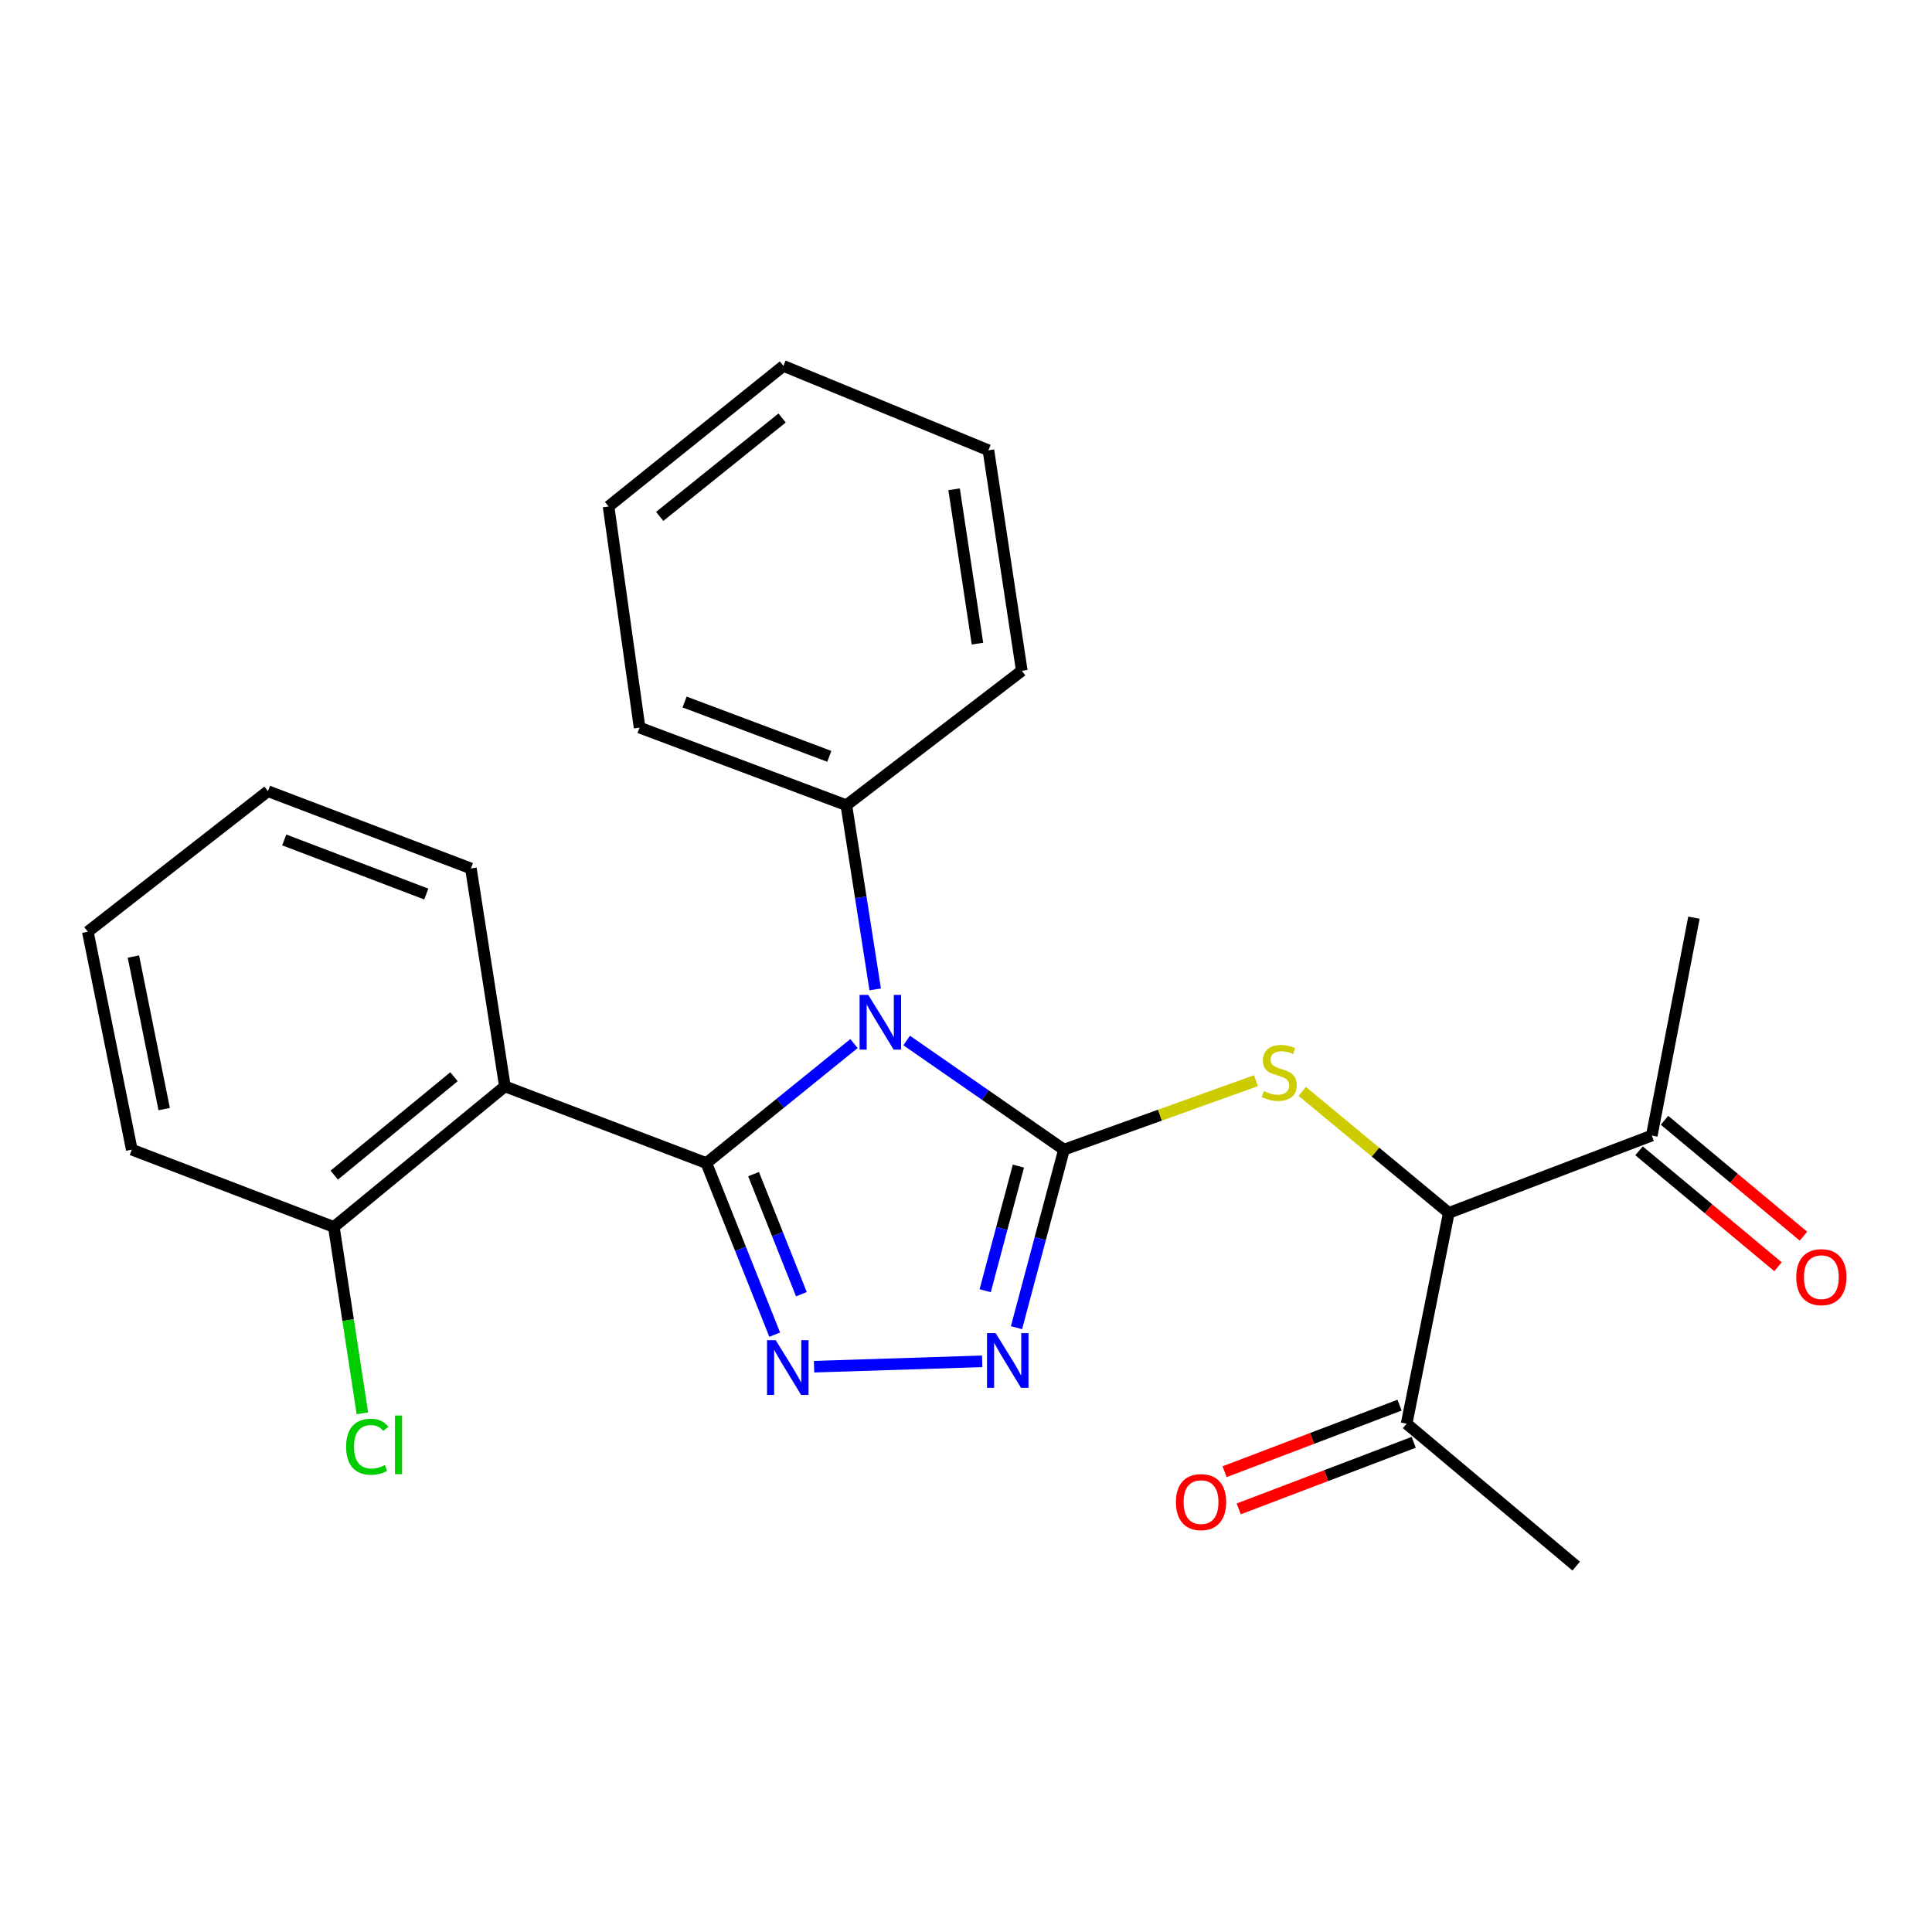 <?xml version='1.0' encoding='iso-8859-1'?>
<svg version='1.1' baseProfile='full'
              xmlns='http://www.w3.org/2000/svg'
                      xmlns:rdkit='http://www.rdkit.org/xml'
                      xmlns:xlink='http://www.w3.org/1999/xlink'
                  xml:space='preserve'
width='1000px' height='1000px' viewBox='0 0 1000 1000'>
<!-- END OF HEADER -->
<rect style='opacity:1.0;fill:#FFFFFF;stroke:none' width='1000' height='1000' x='0' y='0'> </rect>
<path class='bond-0' d='M 442.025,540.149 L 403.82,571.08' style='fill:none;fill-rule:evenodd;stroke:#0000FF;stroke-width:6px;stroke-linecap:butt;stroke-linejoin:miter;stroke-opacity:1' />
<path class='bond-0' d='M 403.82,571.08 L 365.614,602.011' style='fill:none;fill-rule:evenodd;stroke:#000000;stroke-width:6px;stroke-linecap:butt;stroke-linejoin:miter;stroke-opacity:1' />
<path class='bond-1' d='M 469.294,538.566 L 510.001,566.806' style='fill:none;fill-rule:evenodd;stroke:#0000FF;stroke-width:6px;stroke-linecap:butt;stroke-linejoin:miter;stroke-opacity:1' />
<path class='bond-1' d='M 510.001,566.806 L 550.708,595.046' style='fill:none;fill-rule:evenodd;stroke:#000000;stroke-width:6px;stroke-linecap:butt;stroke-linejoin:miter;stroke-opacity:1' />
<path class='bond-7' d='M 452.999,512.106 L 445.535,464.443' style='fill:none;fill-rule:evenodd;stroke:#0000FF;stroke-width:6px;stroke-linecap:butt;stroke-linejoin:miter;stroke-opacity:1' />
<path class='bond-7' d='M 445.535,464.443 L 438.071,416.78' style='fill:none;fill-rule:evenodd;stroke:#000000;stroke-width:6px;stroke-linecap:butt;stroke-linejoin:miter;stroke-opacity:1' />
<path class='bond-2' d='M 365.614,602.011 L 383.301,646.418' style='fill:none;fill-rule:evenodd;stroke:#000000;stroke-width:6px;stroke-linecap:butt;stroke-linejoin:miter;stroke-opacity:1' />
<path class='bond-2' d='M 383.301,646.418 L 400.987,690.824' style='fill:none;fill-rule:evenodd;stroke:#0000FF;stroke-width:6px;stroke-linecap:butt;stroke-linejoin:miter;stroke-opacity:1' />
<path class='bond-2' d='M 390.046,607.715 L 402.427,638.8' style='fill:none;fill-rule:evenodd;stroke:#000000;stroke-width:6px;stroke-linecap:butt;stroke-linejoin:miter;stroke-opacity:1' />
<path class='bond-2' d='M 402.427,638.8 L 414.808,669.884' style='fill:none;fill-rule:evenodd;stroke:#0000FF;stroke-width:6px;stroke-linecap:butt;stroke-linejoin:miter;stroke-opacity:1' />
<path class='bond-4' d='M 365.614,602.011 L 261.338,562.3' style='fill:none;fill-rule:evenodd;stroke:#000000;stroke-width:6px;stroke-linecap:butt;stroke-linejoin:miter;stroke-opacity:1' />
<path class='bond-3' d='M 550.708,595.046 L 538.423,641.128' style='fill:none;fill-rule:evenodd;stroke:#000000;stroke-width:6px;stroke-linecap:butt;stroke-linejoin:miter;stroke-opacity:1' />
<path class='bond-3' d='M 538.423,641.128 L 526.138,687.21' style='fill:none;fill-rule:evenodd;stroke:#0000FF;stroke-width:6px;stroke-linecap:butt;stroke-linejoin:miter;stroke-opacity:1' />
<path class='bond-3' d='M 527.129,603.567 L 518.53,635.825' style='fill:none;fill-rule:evenodd;stroke:#000000;stroke-width:6px;stroke-linecap:butt;stroke-linejoin:miter;stroke-opacity:1' />
<path class='bond-3' d='M 518.53,635.825 L 509.931,668.083' style='fill:none;fill-rule:evenodd;stroke:#0000FF;stroke-width:6px;stroke-linecap:butt;stroke-linejoin:miter;stroke-opacity:1' />
<path class='bond-5' d='M 550.708,595.046 L 600.4,577.198' style='fill:none;fill-rule:evenodd;stroke:#000000;stroke-width:6px;stroke-linecap:butt;stroke-linejoin:miter;stroke-opacity:1' />
<path class='bond-5' d='M 600.4,577.198 L 650.092,559.35' style='fill:none;fill-rule:evenodd;stroke:#CCCC00;stroke-width:6px;stroke-linecap:butt;stroke-linejoin:miter;stroke-opacity:1' />
<path class='bond-25' d='M 421.349,707.397 L 508.363,704.618' style='fill:none;fill-rule:evenodd;stroke:#0000FF;stroke-width:6px;stroke-linecap:butt;stroke-linejoin:miter;stroke-opacity:1' />
<path class='bond-10' d='M 261.338,562.3 L 172.8,635.066' style='fill:none;fill-rule:evenodd;stroke:#000000;stroke-width:6px;stroke-linecap:butt;stroke-linejoin:miter;stroke-opacity:1' />
<path class='bond-10' d='M 234.986,557.31 L 173.009,608.246' style='fill:none;fill-rule:evenodd;stroke:#000000;stroke-width:6px;stroke-linecap:butt;stroke-linejoin:miter;stroke-opacity:1' />
<path class='bond-14' d='M 261.338,562.3 L 243.736,449.515' style='fill:none;fill-rule:evenodd;stroke:#000000;stroke-width:6px;stroke-linecap:butt;stroke-linejoin:miter;stroke-opacity:1' />
<path class='bond-6' d='M 674.062,564.918 L 711.977,596.355' style='fill:none;fill-rule:evenodd;stroke:#CCCC00;stroke-width:6px;stroke-linecap:butt;stroke-linejoin:miter;stroke-opacity:1' />
<path class='bond-6' d='M 711.977,596.355 L 749.892,627.792' style='fill:none;fill-rule:evenodd;stroke:#000000;stroke-width:6px;stroke-linecap:butt;stroke-linejoin:miter;stroke-opacity:1' />
<path class='bond-8' d='M 749.892,627.792 L 854.958,587.76' style='fill:none;fill-rule:evenodd;stroke:#000000;stroke-width:6px;stroke-linecap:butt;stroke-linejoin:miter;stroke-opacity:1' />
<path class='bond-9' d='M 749.892,627.792 L 728.07,736.917' style='fill:none;fill-rule:evenodd;stroke:#000000;stroke-width:6px;stroke-linecap:butt;stroke-linejoin:miter;stroke-opacity:1' />
<path class='bond-17' d='M 438.071,416.78 L 331.05,376.612' style='fill:none;fill-rule:evenodd;stroke:#000000;stroke-width:6px;stroke-linecap:butt;stroke-linejoin:miter;stroke-opacity:1' />
<path class='bond-17' d='M 429.252,391.481 L 354.337,363.363' style='fill:none;fill-rule:evenodd;stroke:#000000;stroke-width:6px;stroke-linecap:butt;stroke-linejoin:miter;stroke-opacity:1' />
<path class='bond-18' d='M 438.071,416.78 L 528.885,347.195' style='fill:none;fill-rule:evenodd;stroke:#000000;stroke-width:6px;stroke-linecap:butt;stroke-linejoin:miter;stroke-opacity:1' />
<path class='bond-12' d='M 848.364,595.665 L 884.321,625.657' style='fill:none;fill-rule:evenodd;stroke:#000000;stroke-width:6px;stroke-linecap:butt;stroke-linejoin:miter;stroke-opacity:1' />
<path class='bond-12' d='M 884.321,625.657 L 920.278,655.65' style='fill:none;fill-rule:evenodd;stroke:#FF0000;stroke-width:6px;stroke-linecap:butt;stroke-linejoin:miter;stroke-opacity:1' />
<path class='bond-12' d='M 861.551,579.855 L 897.508,609.848' style='fill:none;fill-rule:evenodd;stroke:#000000;stroke-width:6px;stroke-linecap:butt;stroke-linejoin:miter;stroke-opacity:1' />
<path class='bond-12' d='M 897.508,609.848 L 933.465,639.84' style='fill:none;fill-rule:evenodd;stroke:#FF0000;stroke-width:6px;stroke-linecap:butt;stroke-linejoin:miter;stroke-opacity:1' />
<path class='bond-16' d='M 854.958,587.76 L 876.78,474.986' style='fill:none;fill-rule:evenodd;stroke:#000000;stroke-width:6px;stroke-linecap:butt;stroke-linejoin:miter;stroke-opacity:1' />
<path class='bond-11' d='M 724.409,727.296 L 679.125,744.526' style='fill:none;fill-rule:evenodd;stroke:#000000;stroke-width:6px;stroke-linecap:butt;stroke-linejoin:miter;stroke-opacity:1' />
<path class='bond-11' d='M 679.125,744.526 L 633.841,761.756' style='fill:none;fill-rule:evenodd;stroke:#FF0000;stroke-width:6px;stroke-linecap:butt;stroke-linejoin:miter;stroke-opacity:1' />
<path class='bond-11' d='M 731.73,746.538 L 686.446,763.768' style='fill:none;fill-rule:evenodd;stroke:#000000;stroke-width:6px;stroke-linecap:butt;stroke-linejoin:miter;stroke-opacity:1' />
<path class='bond-11' d='M 686.446,763.768 L 641.162,780.998' style='fill:none;fill-rule:evenodd;stroke:#FF0000;stroke-width:6px;stroke-linecap:butt;stroke-linejoin:miter;stroke-opacity:1' />
<path class='bond-15' d='M 728.07,736.917 L 815.83,810.609' style='fill:none;fill-rule:evenodd;stroke:#000000;stroke-width:6px;stroke-linecap:butt;stroke-linejoin:miter;stroke-opacity:1' />
<path class='bond-13' d='M 172.8,635.066 L 180.186,683.302' style='fill:none;fill-rule:evenodd;stroke:#000000;stroke-width:6px;stroke-linecap:butt;stroke-linejoin:miter;stroke-opacity:1' />
<path class='bond-13' d='M 180.186,683.302 L 187.573,731.539' style='fill:none;fill-rule:evenodd;stroke:#00CC00;stroke-width:6px;stroke-linecap:butt;stroke-linejoin:miter;stroke-opacity:1' />
<path class='bond-19' d='M 172.8,635.066 L 68.215,595.046' style='fill:none;fill-rule:evenodd;stroke:#000000;stroke-width:6px;stroke-linecap:butt;stroke-linejoin:miter;stroke-opacity:1' />
<path class='bond-20' d='M 243.736,449.515 L 138.693,409.506' style='fill:none;fill-rule:evenodd;stroke:#000000;stroke-width:6px;stroke-linecap:butt;stroke-linejoin:miter;stroke-opacity:1' />
<path class='bond-20' d='M 220.651,462.753 L 147.122,434.747' style='fill:none;fill-rule:evenodd;stroke:#000000;stroke-width:6px;stroke-linecap:butt;stroke-linejoin:miter;stroke-opacity:1' />
<path class='bond-22' d='M 331.05,376.612 L 314.992,262.156' style='fill:none;fill-rule:evenodd;stroke:#000000;stroke-width:6px;stroke-linecap:butt;stroke-linejoin:miter;stroke-opacity:1' />
<path class='bond-21' d='M 528.885,347.195 L 511.603,233.048' style='fill:none;fill-rule:evenodd;stroke:#000000;stroke-width:6px;stroke-linecap:butt;stroke-linejoin:miter;stroke-opacity:1' />
<path class='bond-21' d='M 505.937,333.154 L 493.839,253.252' style='fill:none;fill-rule:evenodd;stroke:#000000;stroke-width:6px;stroke-linecap:butt;stroke-linejoin:miter;stroke-opacity:1' />
<path class='bond-27' d='M 68.215,595.046 L 45.455,482.26' style='fill:none;fill-rule:evenodd;stroke:#000000;stroke-width:6px;stroke-linecap:butt;stroke-linejoin:miter;stroke-opacity:1' />
<path class='bond-27' d='M 84.982,574.056 L 69.049,495.106' style='fill:none;fill-rule:evenodd;stroke:#000000;stroke-width:6px;stroke-linecap:butt;stroke-linejoin:miter;stroke-opacity:1' />
<path class='bond-23' d='M 138.693,409.506 L 45.455,482.26' style='fill:none;fill-rule:evenodd;stroke:#000000;stroke-width:6px;stroke-linecap:butt;stroke-linejoin:miter;stroke-opacity:1' />
<path class='bond-24' d='M 511.603,233.048 L 405.497,189.391' style='fill:none;fill-rule:evenodd;stroke:#000000;stroke-width:6px;stroke-linecap:butt;stroke-linejoin:miter;stroke-opacity:1' />
<path class='bond-26' d='M 314.992,262.156 L 405.497,189.391' style='fill:none;fill-rule:evenodd;stroke:#000000;stroke-width:6px;stroke-linecap:butt;stroke-linejoin:miter;stroke-opacity:1' />
<path class='bond-26' d='M 341.467,267.286 L 404.821,216.351' style='fill:none;fill-rule:evenodd;stroke:#000000;stroke-width:6px;stroke-linecap:butt;stroke-linejoin:miter;stroke-opacity:1' />
<path  class='atom-0' d='M 449.402 514.949
L 458.682 529.949
Q 459.602 531.429, 461.082 534.109
Q 462.562 536.789, 462.642 536.949
L 462.642 514.949
L 466.402 514.949
L 466.402 543.269
L 462.522 543.269
L 452.562 526.869
Q 451.402 524.949, 450.162 522.749
Q 448.962 520.549, 448.602 519.869
L 448.602 543.269
L 444.922 543.269
L 444.922 514.949
L 449.402 514.949
' fill='#0000FF'/>
<path  class='atom-3' d='M 401.501 693.671
L 410.781 708.671
Q 411.701 710.151, 413.181 712.831
Q 414.661 715.511, 414.741 715.671
L 414.741 693.671
L 418.501 693.671
L 418.501 721.991
L 414.621 721.991
L 404.661 705.591
Q 403.501 703.671, 402.261 701.471
Q 401.061 699.271, 400.701 698.591
L 400.701 721.991
L 397.021 721.991
L 397.021 693.671
L 401.501 693.671
' fill='#0000FF'/>
<path  class='atom-4' d='M 515.351 690.034
L 524.631 705.034
Q 525.551 706.514, 527.031 709.194
Q 528.511 711.874, 528.591 712.034
L 528.591 690.034
L 532.351 690.034
L 532.351 718.354
L 528.471 718.354
L 518.511 701.954
Q 517.351 700.034, 516.111 697.834
Q 514.911 695.634, 514.551 694.954
L 514.551 718.354
L 510.871 718.354
L 510.871 690.034
L 515.351 690.034
' fill='#0000FF'/>
<path  class='atom-6' d='M 654.132 564.746
Q 654.452 564.866, 655.772 565.426
Q 657.092 565.986, 658.532 566.346
Q 660.012 566.666, 661.452 566.666
Q 664.132 566.666, 665.692 565.386
Q 667.252 564.066, 667.252 561.786
Q 667.252 560.226, 666.452 559.266
Q 665.692 558.306, 664.492 557.786
Q 663.292 557.266, 661.292 556.666
Q 658.772 555.906, 657.252 555.186
Q 655.772 554.466, 654.692 552.946
Q 653.652 551.426, 653.652 548.866
Q 653.652 545.306, 656.052 543.106
Q 658.492 540.906, 663.292 540.906
Q 666.572 540.906, 670.292 542.466
L 669.372 545.546
Q 665.972 544.146, 663.412 544.146
Q 660.652 544.146, 659.132 545.306
Q 657.612 546.426, 657.652 548.386
Q 657.652 549.906, 658.412 550.826
Q 659.212 551.746, 660.332 552.266
Q 661.492 552.786, 663.412 553.386
Q 665.972 554.186, 667.492 554.986
Q 669.012 555.786, 670.092 557.426
Q 671.212 559.026, 671.212 561.786
Q 671.212 565.706, 668.572 567.826
Q 665.972 569.906, 661.612 569.906
Q 659.092 569.906, 657.172 569.346
Q 655.292 568.826, 653.052 567.906
L 654.132 564.746
' fill='#CCCC00'/>
<path  class='atom-12' d='M 608.655 777.486
Q 608.655 770.686, 612.015 766.886
Q 615.375 763.086, 621.655 763.086
Q 627.935 763.086, 631.295 766.886
Q 634.655 770.686, 634.655 777.486
Q 634.655 784.366, 631.255 788.286
Q 627.855 792.166, 621.655 792.166
Q 615.415 792.166, 612.015 788.286
Q 608.655 784.406, 608.655 777.486
M 621.655 788.966
Q 625.975 788.966, 628.295 786.086
Q 630.655 783.166, 630.655 777.486
Q 630.655 771.926, 628.295 769.126
Q 625.975 766.286, 621.655 766.286
Q 617.335 766.286, 614.975 769.086
Q 612.655 771.886, 612.655 777.486
Q 612.655 783.206, 614.975 786.086
Q 617.335 788.966, 621.655 788.966
' fill='#FF0000'/>
<path  class='atom-13' d='M 929.729 661.052
Q 929.729 654.252, 933.089 650.452
Q 936.449 646.652, 942.729 646.652
Q 949.009 646.652, 952.369 650.452
Q 955.729 654.252, 955.729 661.052
Q 955.729 667.932, 952.329 671.852
Q 948.929 675.732, 942.729 675.732
Q 936.489 675.732, 933.089 671.852
Q 929.729 667.972, 929.729 661.052
M 942.729 672.532
Q 947.049 672.532, 949.369 669.652
Q 951.729 666.732, 951.729 661.052
Q 951.729 655.492, 949.369 652.692
Q 947.049 649.852, 942.729 649.852
Q 938.409 649.852, 936.049 652.652
Q 933.729 655.452, 933.729 661.052
Q 933.729 666.772, 936.049 669.652
Q 938.409 672.532, 942.729 672.532
' fill='#FF0000'/>
<path  class='atom-14' d='M 179.151 748.831
Q 179.151 741.791, 182.431 738.111
Q 185.751 734.391, 192.031 734.391
Q 197.871 734.391, 200.991 738.511
L 198.351 740.671
Q 196.071 737.671, 192.031 737.671
Q 187.751 737.671, 185.471 740.551
Q 183.231 743.391, 183.231 748.831
Q 183.231 754.431, 185.551 757.311
Q 187.911 760.191, 192.471 760.191
Q 195.591 760.191, 199.231 758.311
L 200.351 761.311
Q 198.871 762.271, 196.631 762.831
Q 194.391 763.391, 191.911 763.391
Q 185.751 763.391, 182.431 759.631
Q 179.151 755.871, 179.151 748.831
' fill='#00CC00'/>
<path  class='atom-14' d='M 204.431 732.671
L 208.111 732.671
L 208.111 763.031
L 204.431 763.031
L 204.431 732.671
' fill='#00CC00'/>
</svg>
